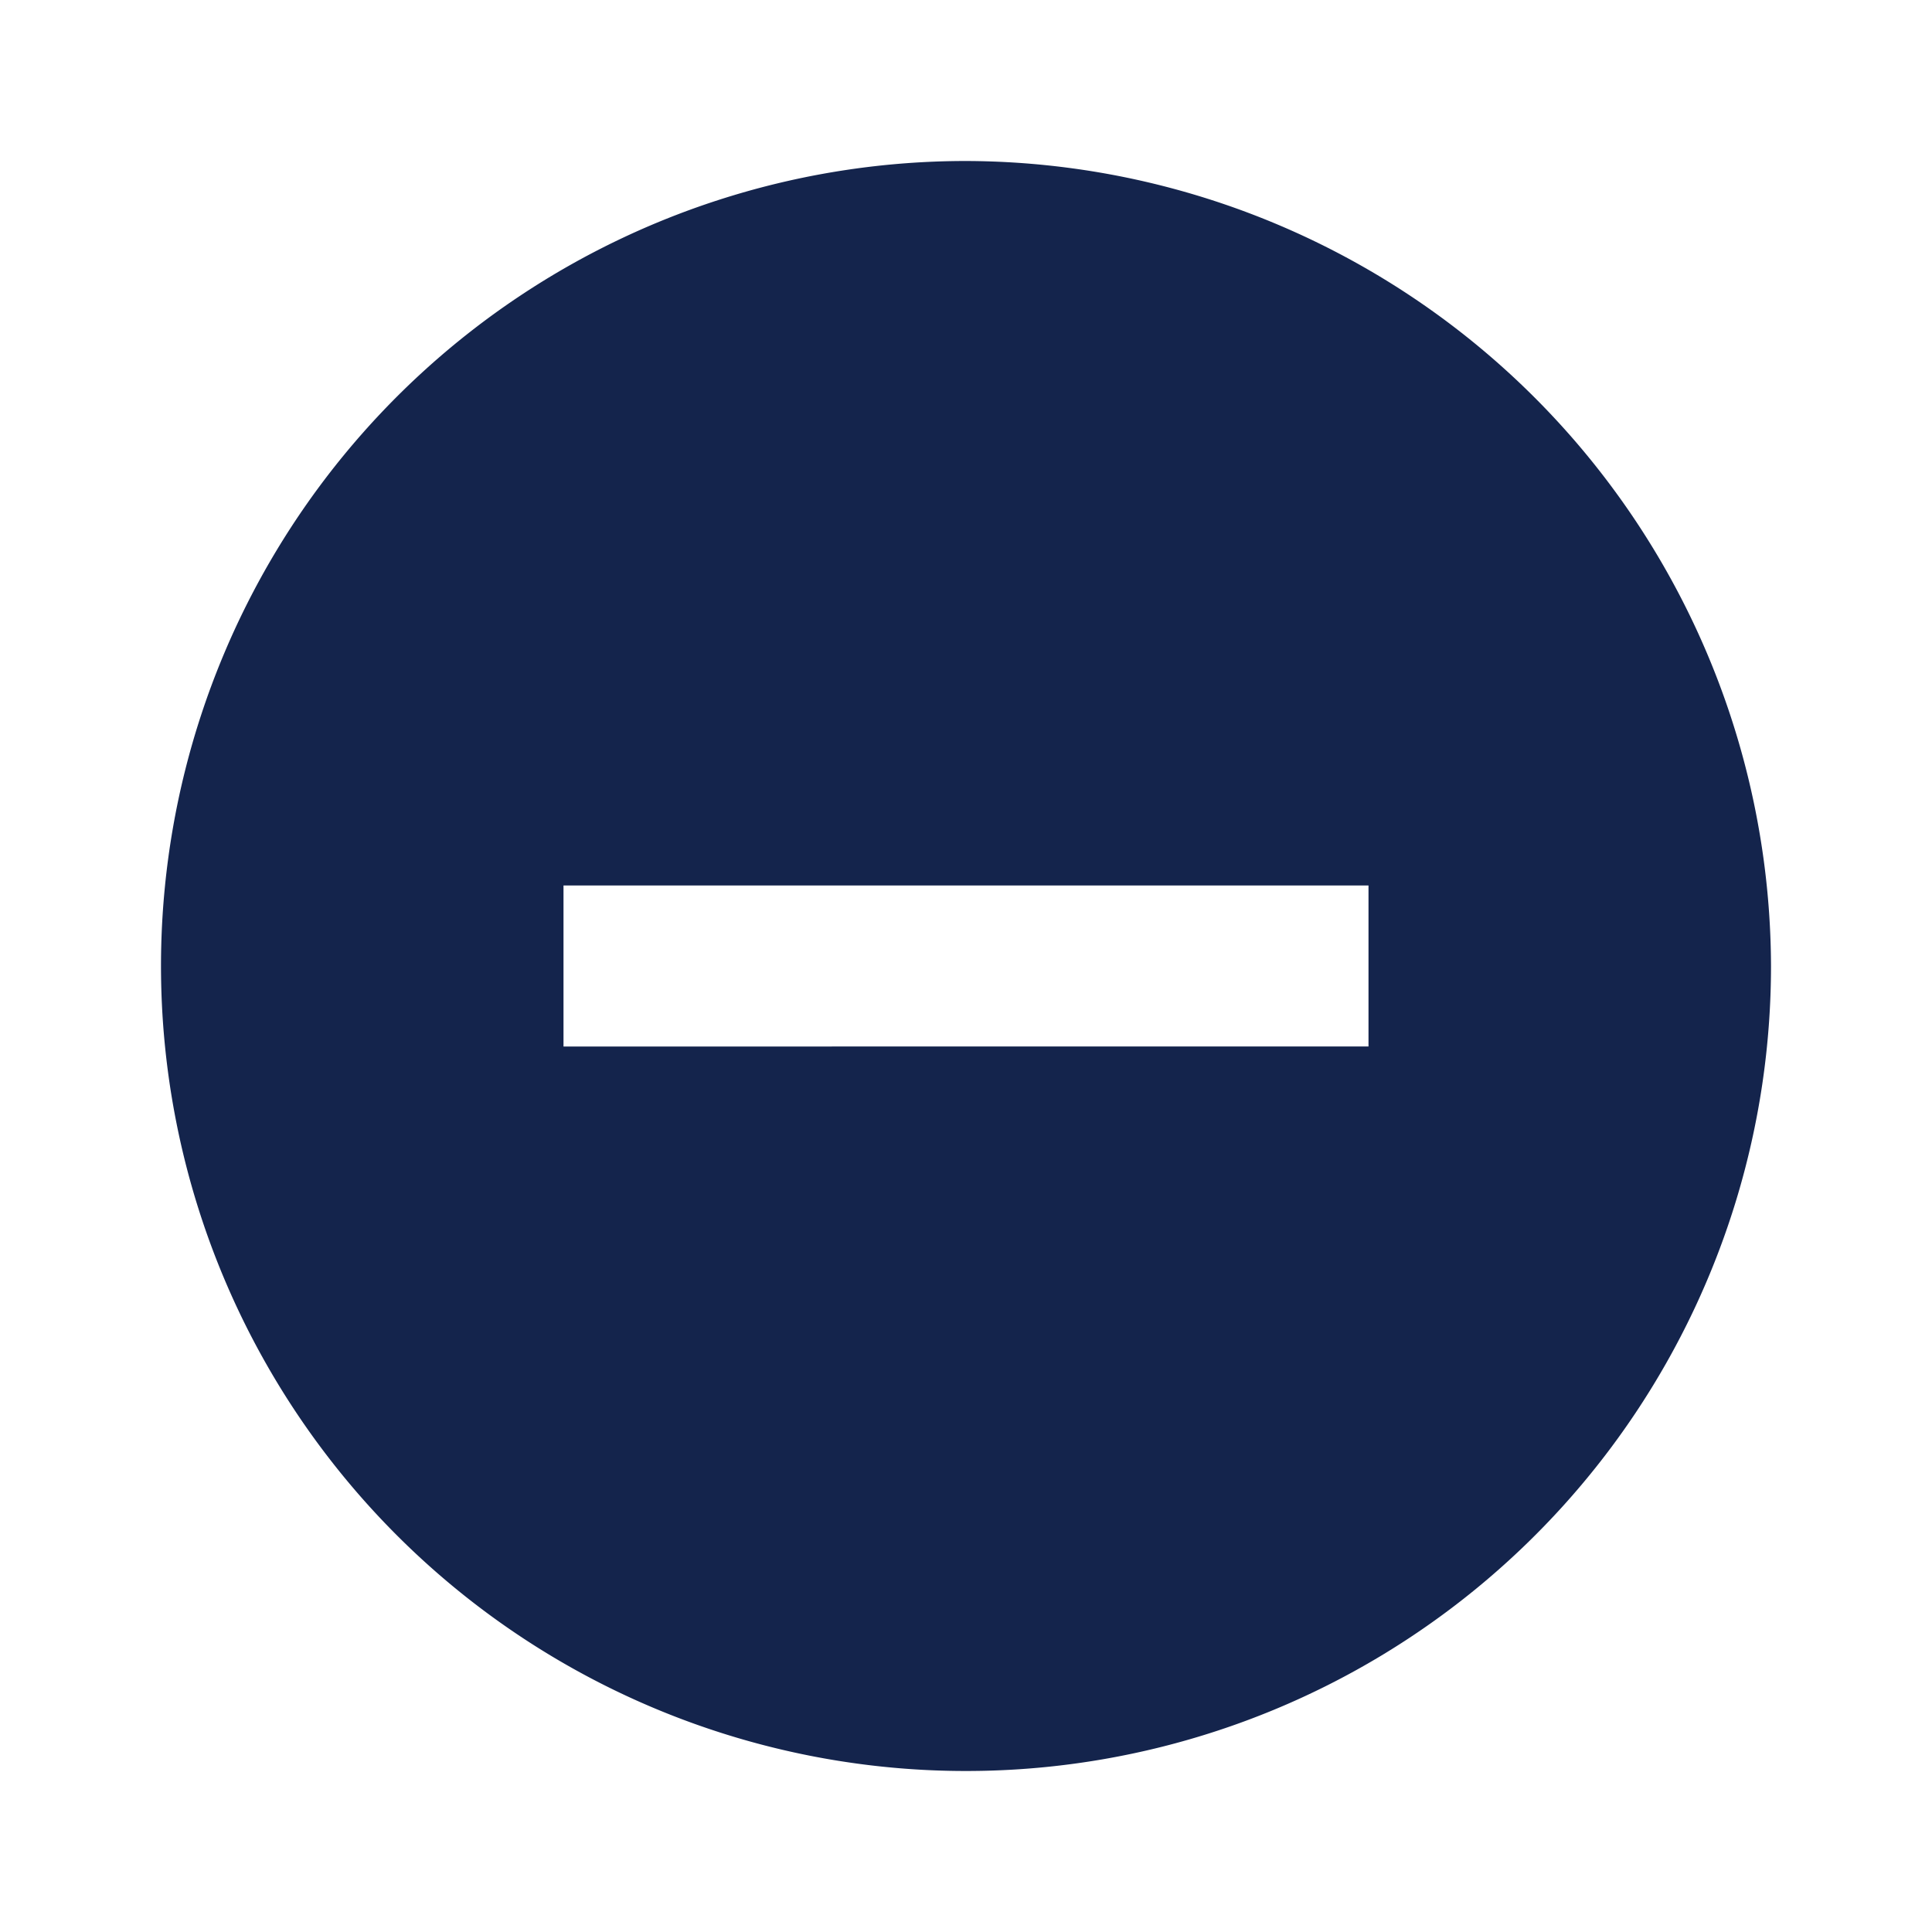 <svg xmlns="http://www.w3.org/2000/svg" viewBox="0 0 24 24">
  <defs>
    <style>
      .a {
        fill: none;
      }

      .b {
        fill: #14244c;
      }
    </style>
  </defs>
  <title>search_del_ico</title>
  <path class="a" d="M0,0H24V24H0Z"/>
  <path class="b" d="M12,2A10,10,0,1,0,22,12,10.029,10.029,0,0,0,12,2Zm5,11H7V11H17Z"/>
</svg>
